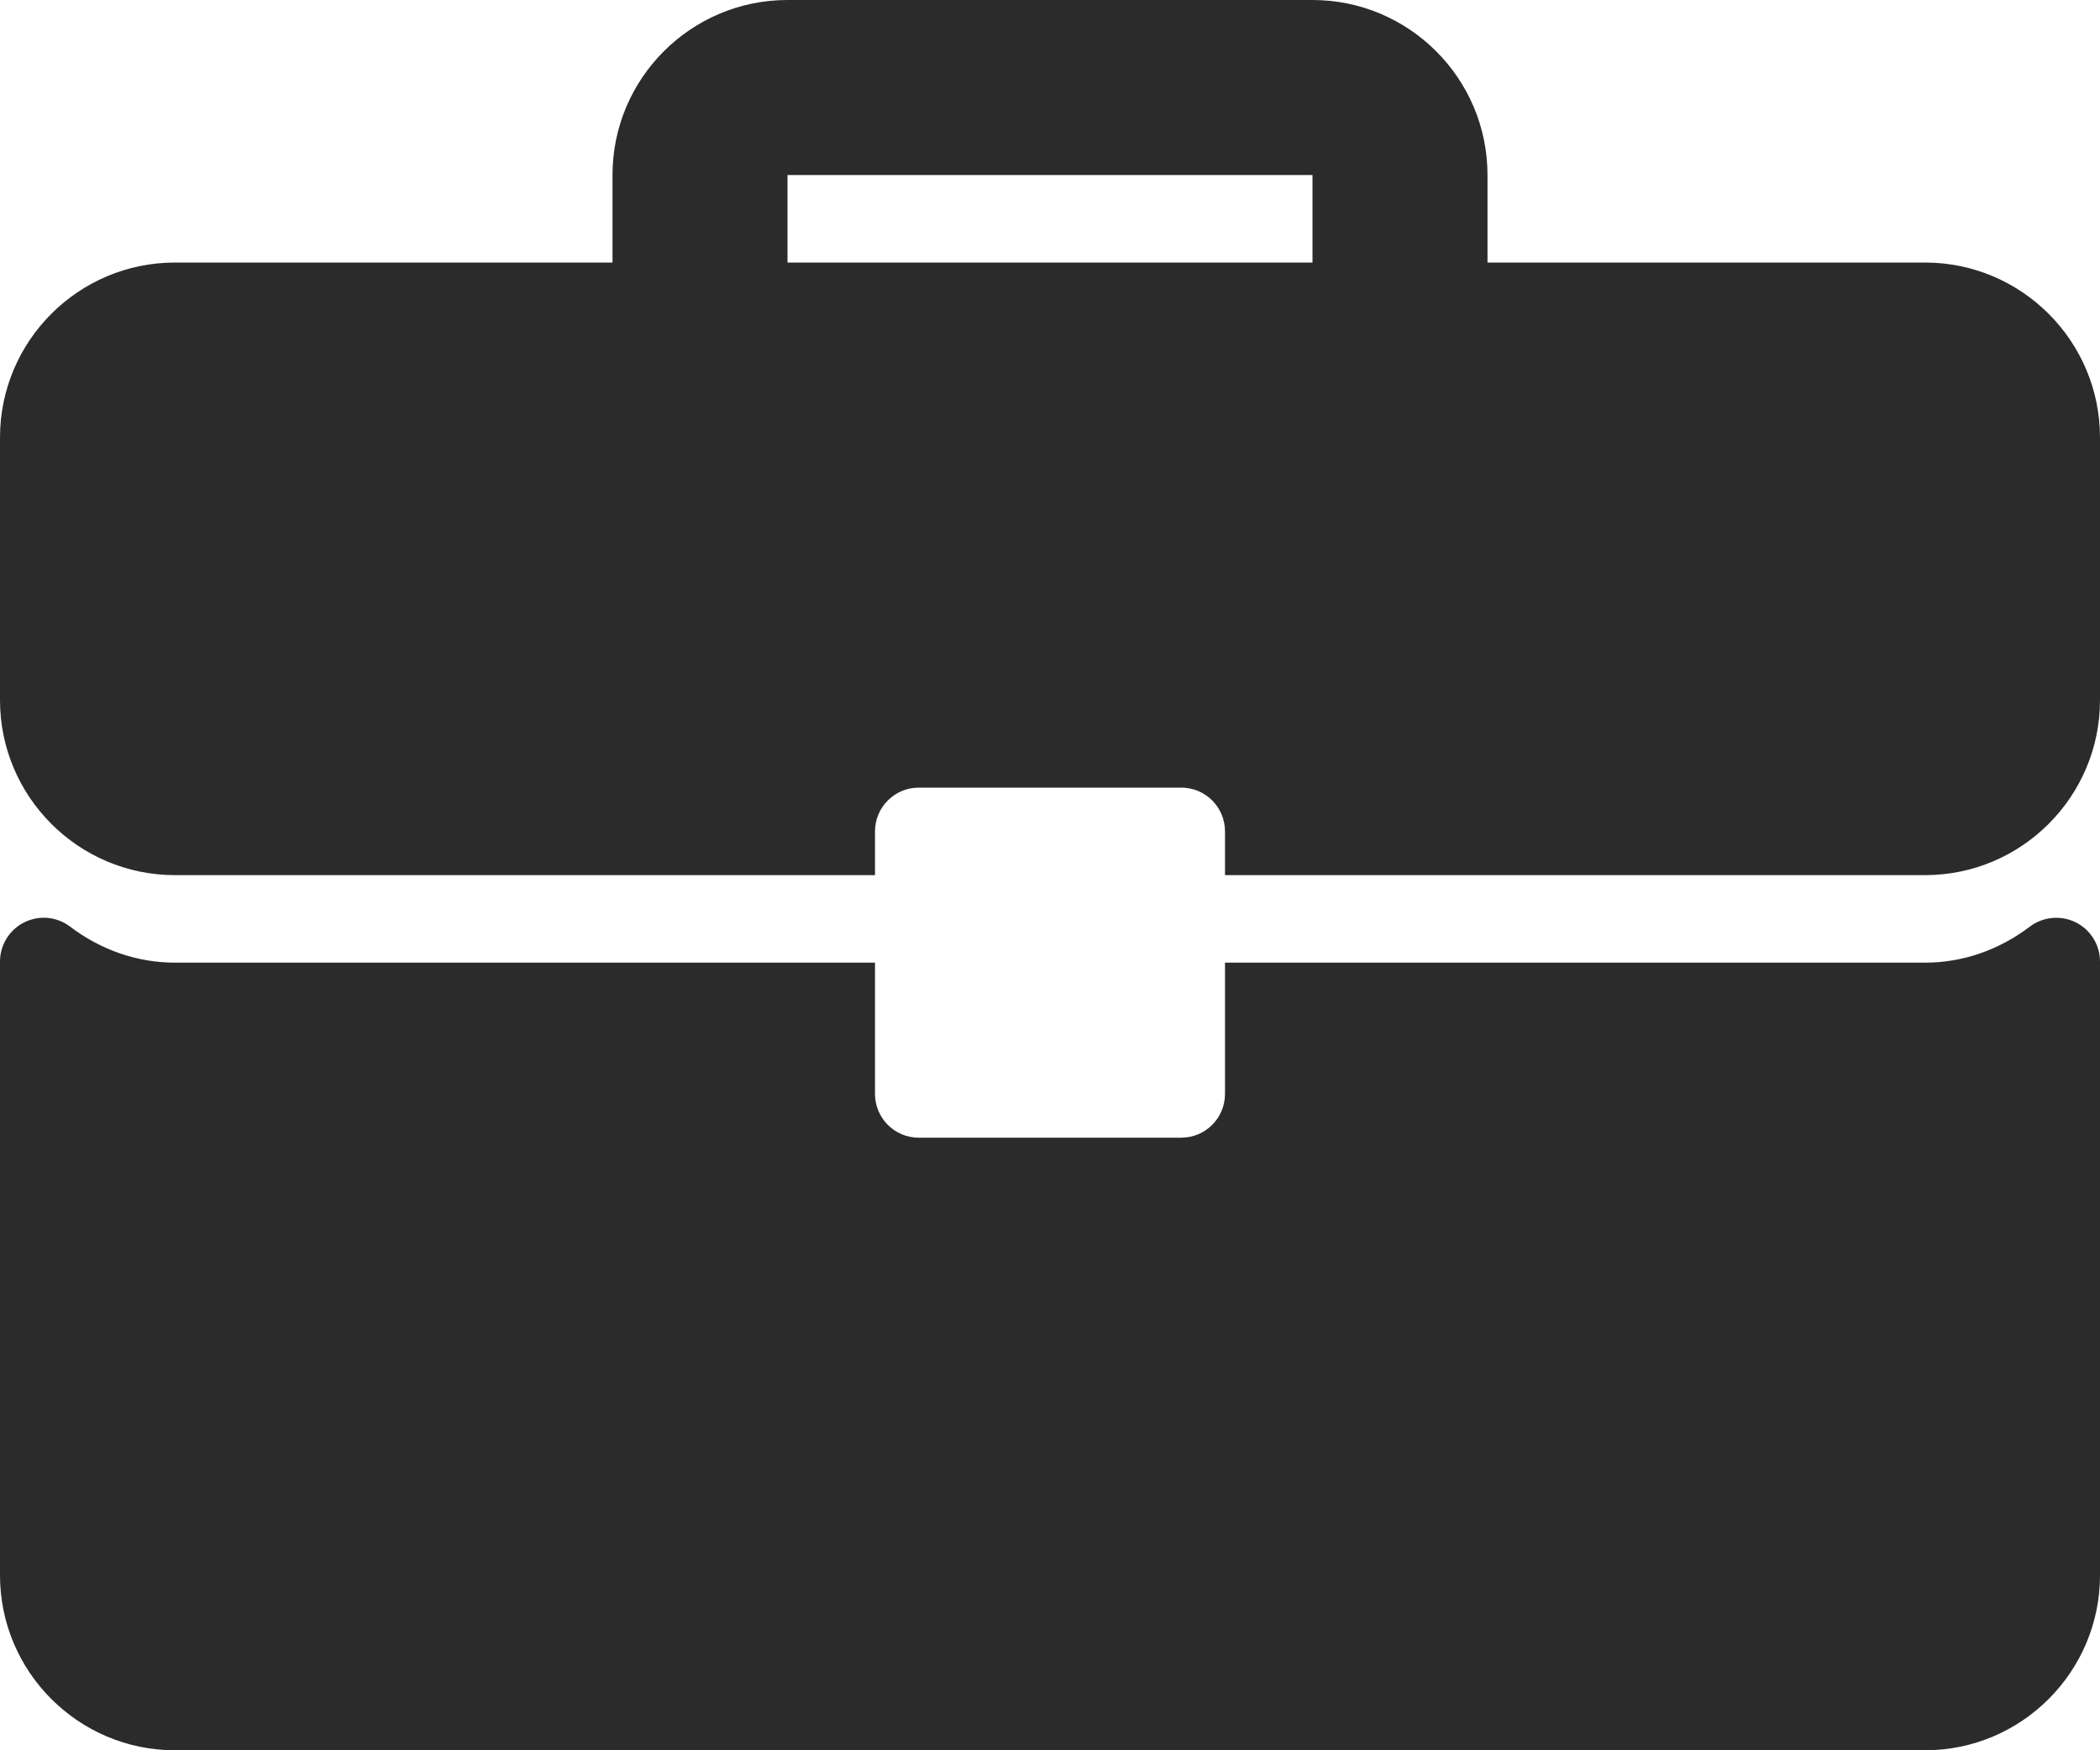 <svg width="30" height="25" viewBox="0 0 30 25" fill="none" xmlns="http://www.w3.org/2000/svg">
<g id="Group">
<g id="Group_2">
<g id="Group_3">
<path id="Vector" d="M27.5 3.75H21.25V2.5C21.25 1.121 20.129 0 18.75 0H11.25C9.871 0 8.75 1.121 8.75 2.5V3.75H2.5C1.121 3.75 0 4.871 0 6.25V10C0 11.379 1.121 12.5 2.5 12.5H12.5V11.875C12.5 11.53 12.78 11.25 13.125 11.25H16.875C17.221 11.25 17.5 11.53 17.5 11.875V12.5H27.5C28.879 12.5 30 11.379 30 10V6.25C30 4.871 28.879 3.75 27.5 3.75ZM18.75 3.75H11.25V2.5H18.75V3.75Z" fill="#2B2B2B"/>
<path id="Vector_2" d="M29.653 13.174C29.44 13.069 29.186 13.093 28.997 13.236C28.553 13.572 28.036 13.75 27.5 13.75H17.5V15.625C17.5 15.97 17.22 16.25 16.875 16.25H13.125C12.779 16.25 12.5 15.97 12.5 15.625V13.75H2.5C1.964 13.75 1.446 13.572 1.002 13.236C0.813 13.092 0.56 13.068 0.347 13.174C0.134 13.28 -0 13.497 -0 13.734V22.5C-0 23.879 1.121 25 2.5 25H27.5C28.879 25 30 23.879 30 22.5V13.734C30 13.497 29.866 13.28 29.653 13.174Z" fill="#2B2B2B"/>
</g>
</g>
</g>
</svg>
